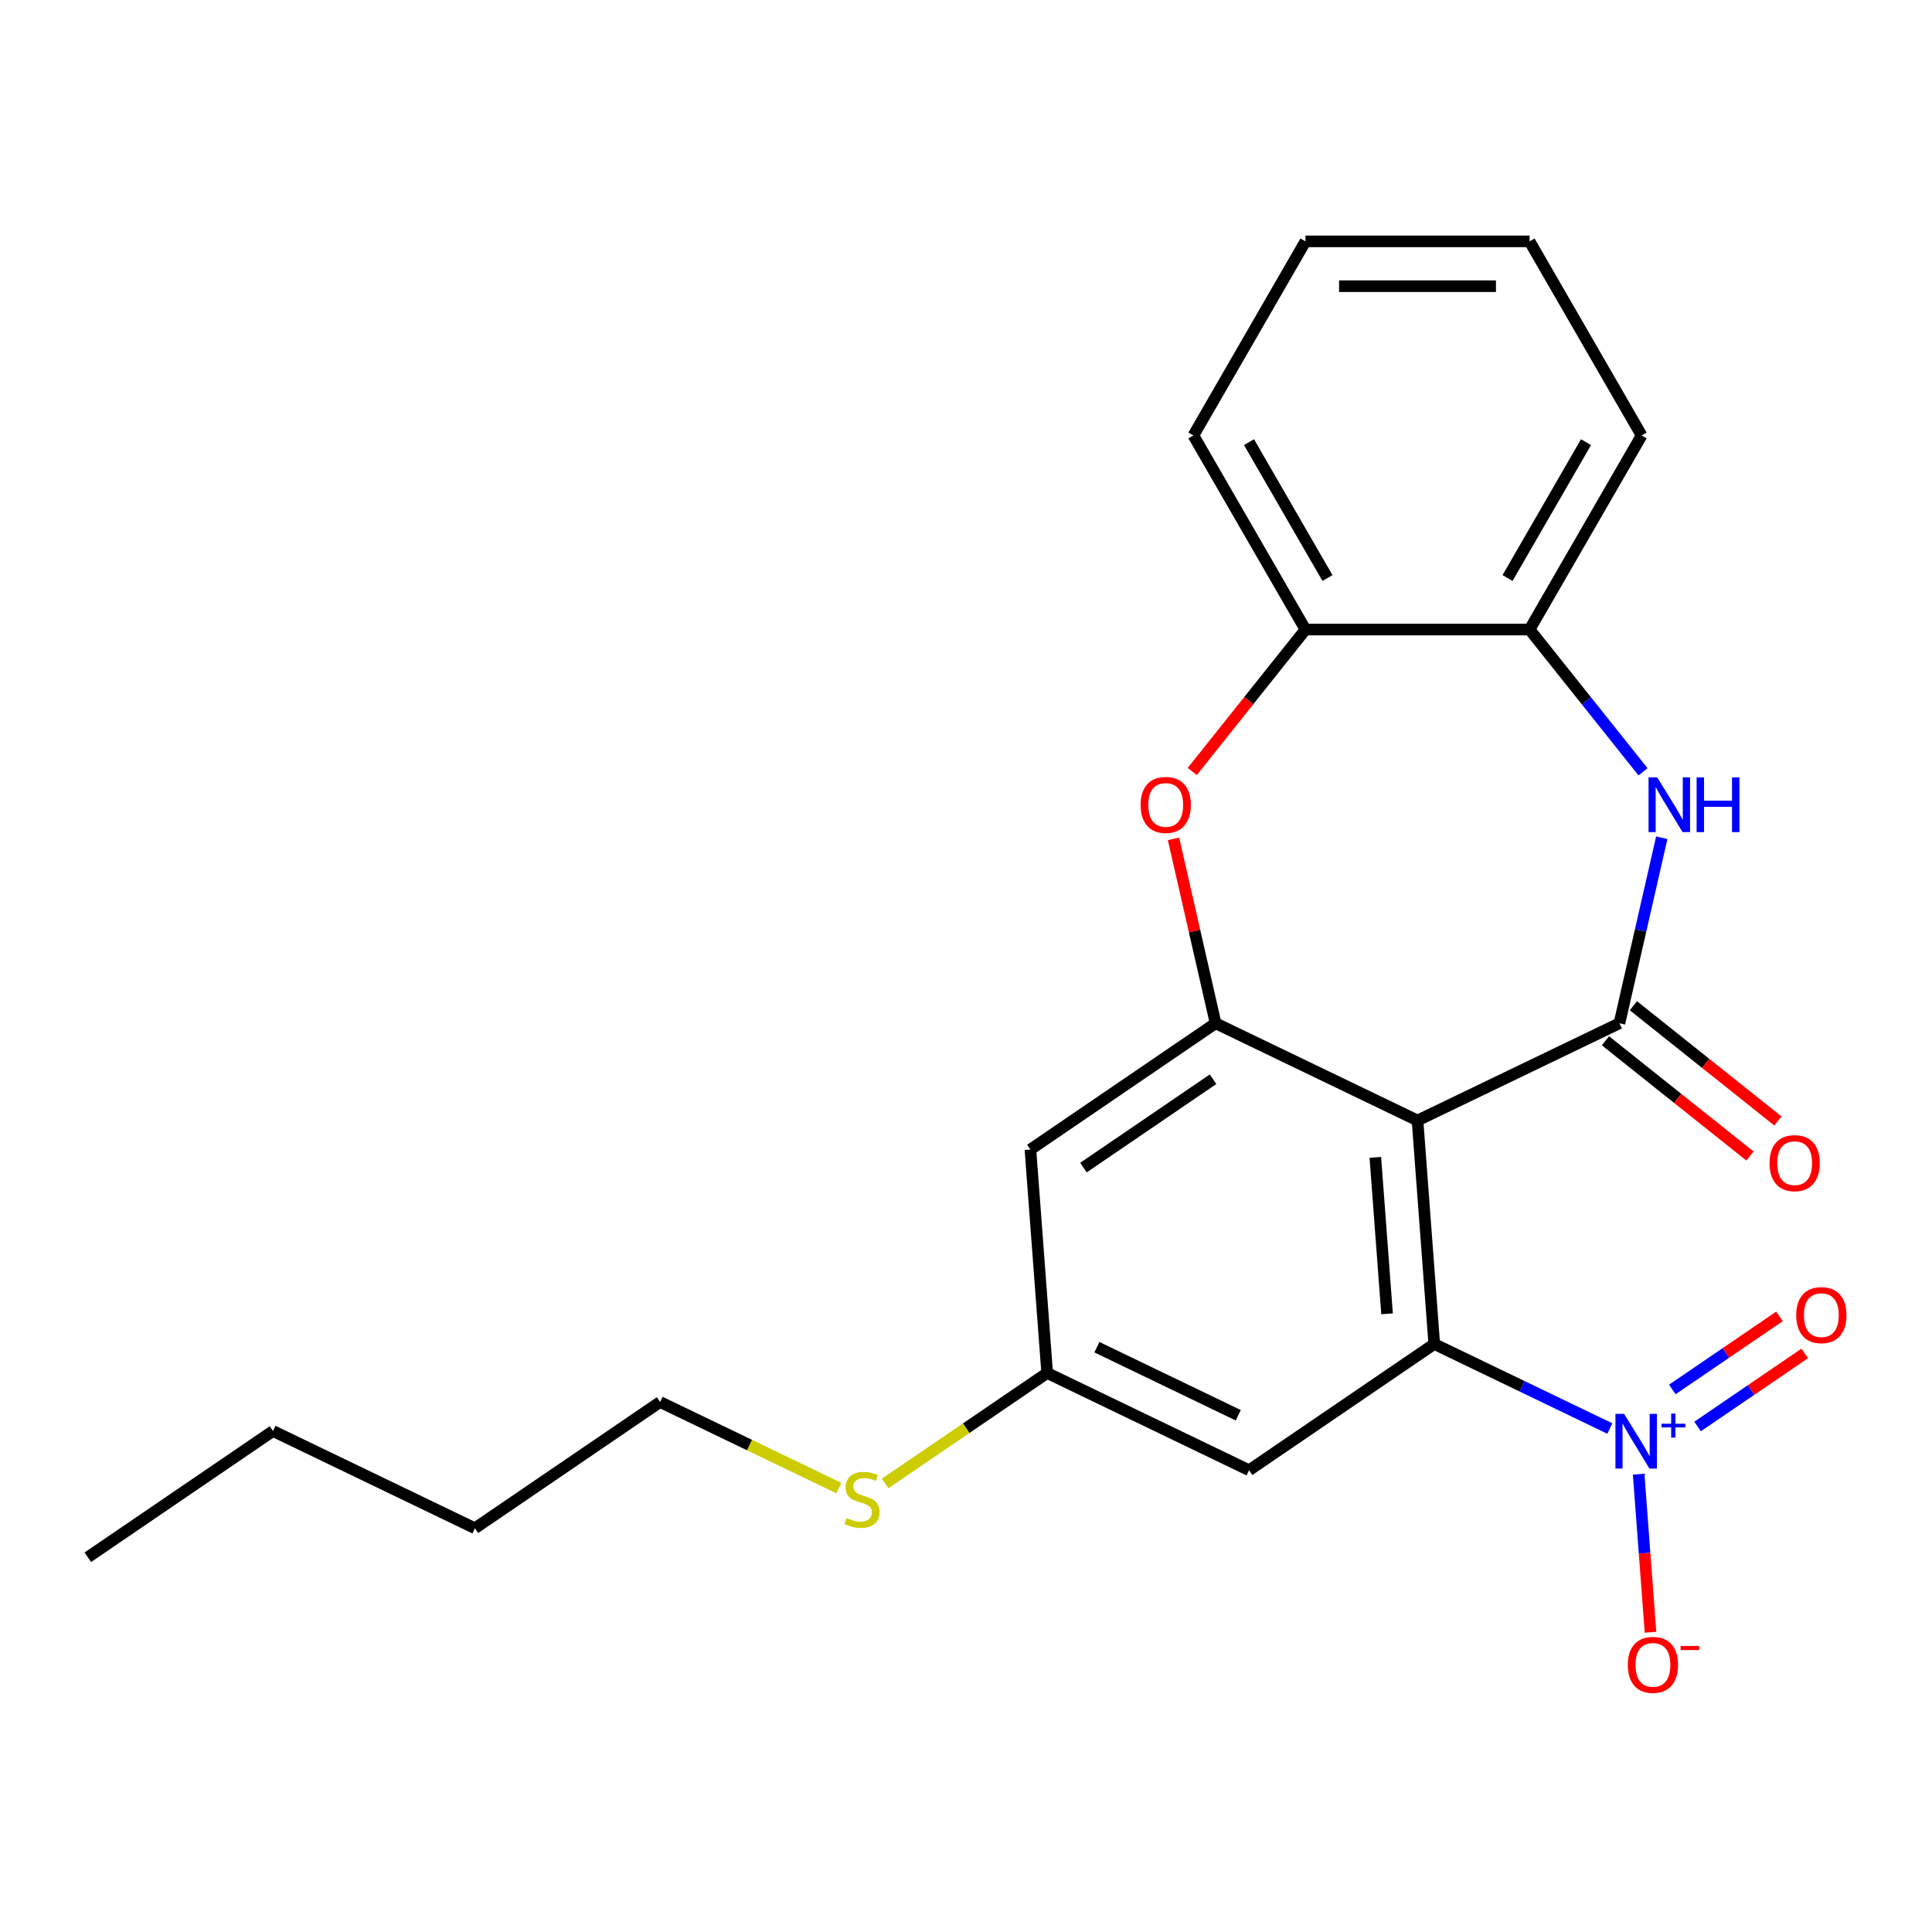 <?xml version='1.0' encoding='iso-8859-1'?>
<svg version='1.1' baseProfile='full'
              xmlns='http://www.w3.org/2000/svg'
                      xmlns:rdkit='http://www.rdkit.org/xml'
                      xmlns:xlink='http://www.w3.org/1999/xlink'
                  xml:space='preserve'
width='1000px' height='1000px' viewBox='0 0 1000 1000'>
<!-- END OF HEADER -->
<rect style='opacity:1.0;fill:#FFFFFF;stroke:none' width='1000' height='1000' x='0' y='0'> </rect>
<path class='bond-0' d='M 733.703,579.968 L 838.216,529.637' style='fill:none;fill-rule:evenodd;stroke:#000000;stroke-width:6px;stroke-linecap:butt;stroke-linejoin:miter;stroke-opacity:1' />
<path class='bond-1' d='M 733.703,579.968 L 742.372,695.645' style='fill:none;fill-rule:evenodd;stroke:#000000;stroke-width:6px;stroke-linecap:butt;stroke-linejoin:miter;stroke-opacity:1' />
<path class='bond-1' d='M 711.868,599.053 L 717.936,680.027' style='fill:none;fill-rule:evenodd;stroke:#000000;stroke-width:6px;stroke-linecap:butt;stroke-linejoin:miter;stroke-opacity:1' />
<path class='bond-3' d='M 733.703,579.968 L 629.19,529.637' style='fill:none;fill-rule:evenodd;stroke:#000000;stroke-width:6px;stroke-linecap:butt;stroke-linejoin:miter;stroke-opacity:1' />
<path class='bond-4' d='M 838.216,529.637 L 849.175,481.621' style='fill:none;fill-rule:evenodd;stroke:#000000;stroke-width:6px;stroke-linecap:butt;stroke-linejoin:miter;stroke-opacity:1' />
<path class='bond-4' d='M 849.175,481.621 L 860.135,433.605' style='fill:none;fill-rule:evenodd;stroke:#0000FF;stroke-width:6px;stroke-linecap:butt;stroke-linejoin:miter;stroke-opacity:1' />
<path class='bond-11' d='M 830.984,538.706 L 868.38,568.529' style='fill:none;fill-rule:evenodd;stroke:#000000;stroke-width:6px;stroke-linecap:butt;stroke-linejoin:miter;stroke-opacity:1' />
<path class='bond-11' d='M 868.38,568.529 L 905.777,598.352' style='fill:none;fill-rule:evenodd;stroke:#FF0000;stroke-width:6px;stroke-linecap:butt;stroke-linejoin:miter;stroke-opacity:1' />
<path class='bond-11' d='M 845.449,520.568 L 882.845,550.391' style='fill:none;fill-rule:evenodd;stroke:#000000;stroke-width:6px;stroke-linecap:butt;stroke-linejoin:miter;stroke-opacity:1' />
<path class='bond-11' d='M 882.845,550.391 L 920.242,580.213' style='fill:none;fill-rule:evenodd;stroke:#FF0000;stroke-width:6px;stroke-linecap:butt;stroke-linejoin:miter;stroke-opacity:1' />
<path class='bond-2' d='M 742.372,695.645 L 787.808,717.526' style='fill:none;fill-rule:evenodd;stroke:#000000;stroke-width:6px;stroke-linecap:butt;stroke-linejoin:miter;stroke-opacity:1' />
<path class='bond-2' d='M 787.808,717.526 L 833.245,739.407' style='fill:none;fill-rule:evenodd;stroke:#0000FF;stroke-width:6px;stroke-linecap:butt;stroke-linejoin:miter;stroke-opacity:1' />
<path class='bond-7' d='M 742.372,695.645 L 646.527,760.99' style='fill:none;fill-rule:evenodd;stroke:#000000;stroke-width:6px;stroke-linecap:butt;stroke-linejoin:miter;stroke-opacity:1' />
<path class='bond-10' d='M 848.163,763.035 L 851.229,803.948' style='fill:none;fill-rule:evenodd;stroke:#0000FF;stroke-width:6px;stroke-linecap:butt;stroke-linejoin:miter;stroke-opacity:1' />
<path class='bond-10' d='M 851.229,803.948 L 854.295,844.86' style='fill:none;fill-rule:evenodd;stroke:#FF0000;stroke-width:6px;stroke-linecap:butt;stroke-linejoin:miter;stroke-opacity:1' />
<path class='bond-12' d='M 878.66,738.351 L 906.394,719.443' style='fill:none;fill-rule:evenodd;stroke:#0000FF;stroke-width:6px;stroke-linecap:butt;stroke-linejoin:miter;stroke-opacity:1' />
<path class='bond-12' d='M 906.394,719.443 L 934.128,700.534' style='fill:none;fill-rule:evenodd;stroke:#FF0000;stroke-width:6px;stroke-linecap:butt;stroke-linejoin:miter;stroke-opacity:1' />
<path class='bond-12' d='M 865.591,719.182 L 893.325,700.274' style='fill:none;fill-rule:evenodd;stroke:#0000FF;stroke-width:6px;stroke-linecap:butt;stroke-linejoin:miter;stroke-opacity:1' />
<path class='bond-12' d='M 893.325,700.274 L 921.058,681.365' style='fill:none;fill-rule:evenodd;stroke:#FF0000;stroke-width:6px;stroke-linecap:butt;stroke-linejoin:miter;stroke-opacity:1' />
<path class='bond-5' d='M 629.19,529.637 L 618.299,481.921' style='fill:none;fill-rule:evenodd;stroke:#000000;stroke-width:6px;stroke-linecap:butt;stroke-linejoin:miter;stroke-opacity:1' />
<path class='bond-5' d='M 618.299,481.921 L 607.408,434.205' style='fill:none;fill-rule:evenodd;stroke:#FF0000;stroke-width:6px;stroke-linecap:butt;stroke-linejoin:miter;stroke-opacity:1' />
<path class='bond-9' d='M 629.19,529.637 L 533.345,594.983' style='fill:none;fill-rule:evenodd;stroke:#000000;stroke-width:6px;stroke-linecap:butt;stroke-linejoin:miter;stroke-opacity:1' />
<path class='bond-9' d='M 627.882,558.608 L 560.791,604.35' style='fill:none;fill-rule:evenodd;stroke:#000000;stroke-width:6px;stroke-linecap:butt;stroke-linejoin:miter;stroke-opacity:1' />
<path class='bond-6' d='M 850.424,399.485 L 821.064,362.668' style='fill:none;fill-rule:evenodd;stroke:#0000FF;stroke-width:6px;stroke-linecap:butt;stroke-linejoin:miter;stroke-opacity:1' />
<path class='bond-6' d='M 821.064,362.668 L 791.703,325.852' style='fill:none;fill-rule:evenodd;stroke:#000000;stroke-width:6px;stroke-linecap:butt;stroke-linejoin:miter;stroke-opacity:1' />
<path class='bond-8' d='M 617.11,399.325 L 646.406,362.588' style='fill:none;fill-rule:evenodd;stroke:#FF0000;stroke-width:6px;stroke-linecap:butt;stroke-linejoin:miter;stroke-opacity:1' />
<path class='bond-8' d='M 646.406,362.588 L 675.702,325.852' style='fill:none;fill-rule:evenodd;stroke:#000000;stroke-width:6px;stroke-linecap:butt;stroke-linejoin:miter;stroke-opacity:1' />
<path class='bond-15' d='M 791.703,325.852 L 849.704,225.392' style='fill:none;fill-rule:evenodd;stroke:#000000;stroke-width:6px;stroke-linecap:butt;stroke-linejoin:miter;stroke-opacity:1' />
<path class='bond-15' d='M 780.311,299.182 L 820.912,228.861' style='fill:none;fill-rule:evenodd;stroke:#000000;stroke-width:6px;stroke-linecap:butt;stroke-linejoin:miter;stroke-opacity:1' />
<path class='bond-24' d='M 791.703,325.852 L 675.702,325.852' style='fill:none;fill-rule:evenodd;stroke:#000000;stroke-width:6px;stroke-linecap:butt;stroke-linejoin:miter;stroke-opacity:1' />
<path class='bond-23' d='M 646.527,760.99 L 542.014,710.659' style='fill:none;fill-rule:evenodd;stroke:#000000;stroke-width:6px;stroke-linecap:butt;stroke-linejoin:miter;stroke-opacity:1' />
<path class='bond-23' d='M 640.916,732.538 L 567.757,697.306' style='fill:none;fill-rule:evenodd;stroke:#000000;stroke-width:6px;stroke-linecap:butt;stroke-linejoin:miter;stroke-opacity:1' />
<path class='bond-16' d='M 675.702,325.852 L 617.702,225.392' style='fill:none;fill-rule:evenodd;stroke:#000000;stroke-width:6px;stroke-linecap:butt;stroke-linejoin:miter;stroke-opacity:1' />
<path class='bond-16' d='M 687.094,299.182 L 646.494,228.861' style='fill:none;fill-rule:evenodd;stroke:#000000;stroke-width:6px;stroke-linecap:butt;stroke-linejoin:miter;stroke-opacity:1' />
<path class='bond-13' d='M 533.345,594.983 L 542.014,710.659' style='fill:none;fill-rule:evenodd;stroke:#000000;stroke-width:6px;stroke-linecap:butt;stroke-linejoin:miter;stroke-opacity:1' />
<path class='bond-14' d='M 542.014,710.659 L 500.082,739.248' style='fill:none;fill-rule:evenodd;stroke:#000000;stroke-width:6px;stroke-linecap:butt;stroke-linejoin:miter;stroke-opacity:1' />
<path class='bond-14' d='M 500.082,739.248 L 458.15,767.837' style='fill:none;fill-rule:evenodd;stroke:#CCCC00;stroke-width:6px;stroke-linecap:butt;stroke-linejoin:miter;stroke-opacity:1' />
<path class='bond-17' d='M 434.19,770.236 L 387.923,747.955' style='fill:none;fill-rule:evenodd;stroke:#CCCC00;stroke-width:6px;stroke-linecap:butt;stroke-linejoin:miter;stroke-opacity:1' />
<path class='bond-17' d='M 387.923,747.955 L 341.657,725.674' style='fill:none;fill-rule:evenodd;stroke:#000000;stroke-width:6px;stroke-linecap:butt;stroke-linejoin:miter;stroke-opacity:1' />
<path class='bond-20' d='M 849.704,225.392 L 791.703,124.932' style='fill:none;fill-rule:evenodd;stroke:#000000;stroke-width:6px;stroke-linecap:butt;stroke-linejoin:miter;stroke-opacity:1' />
<path class='bond-21' d='M 617.702,225.392 L 675.702,124.932' style='fill:none;fill-rule:evenodd;stroke:#000000;stroke-width:6px;stroke-linecap:butt;stroke-linejoin:miter;stroke-opacity:1' />
<path class='bond-18' d='M 341.657,725.674 L 245.812,791.02' style='fill:none;fill-rule:evenodd;stroke:#000000;stroke-width:6px;stroke-linecap:butt;stroke-linejoin:miter;stroke-opacity:1' />
<path class='bond-19' d='M 245.812,791.02 L 141.299,740.689' style='fill:none;fill-rule:evenodd;stroke:#000000;stroke-width:6px;stroke-linecap:butt;stroke-linejoin:miter;stroke-opacity:1' />
<path class='bond-22' d='M 141.299,740.689 L 45.455,806.034' style='fill:none;fill-rule:evenodd;stroke:#000000;stroke-width:6px;stroke-linecap:butt;stroke-linejoin:miter;stroke-opacity:1' />
<path class='bond-25' d='M 791.703,124.932 L 675.702,124.932' style='fill:none;fill-rule:evenodd;stroke:#000000;stroke-width:6px;stroke-linecap:butt;stroke-linejoin:miter;stroke-opacity:1' />
<path class='bond-25' d='M 774.303,148.132 L 693.103,148.132' style='fill:none;fill-rule:evenodd;stroke:#000000;stroke-width:6px;stroke-linecap:butt;stroke-linejoin:miter;stroke-opacity:1' />
<path  class='atom-3' d='M 840.625 731.815
L 849.905 746.815
Q 850.825 748.295, 852.305 750.975
Q 853.785 753.655, 853.865 753.815
L 853.865 731.815
L 857.625 731.815
L 857.625 760.135
L 853.745 760.135
L 843.785 743.735
Q 842.625 741.815, 841.385 739.615
Q 840.185 737.415, 839.825 736.735
L 839.825 760.135
L 836.145 760.135
L 836.145 731.815
L 840.625 731.815
' fill='#0000FF'/>
<path  class='atom-3' d='M 860.001 736.92
L 864.99 736.92
L 864.99 731.667
L 867.208 731.667
L 867.208 736.92
L 872.33 736.92
L 872.33 738.821
L 867.208 738.821
L 867.208 744.101
L 864.99 744.101
L 864.99 738.821
L 860.001 738.821
L 860.001 736.92
' fill='#0000FF'/>
<path  class='atom-5' d='M 857.769 402.385
L 867.049 417.385
Q 867.969 418.865, 869.449 421.545
Q 870.929 424.225, 871.009 424.385
L 871.009 402.385
L 874.769 402.385
L 874.769 430.705
L 870.889 430.705
L 860.929 414.305
Q 859.769 412.385, 858.529 410.185
Q 857.329 407.985, 856.969 407.305
L 856.969 430.705
L 853.289 430.705
L 853.289 402.385
L 857.769 402.385
' fill='#0000FF'/>
<path  class='atom-5' d='M 878.169 402.385
L 882.009 402.385
L 882.009 414.425
L 896.489 414.425
L 896.489 402.385
L 900.329 402.385
L 900.329 430.705
L 896.489 430.705
L 896.489 417.625
L 882.009 417.625
L 882.009 430.705
L 878.169 430.705
L 878.169 402.385
' fill='#0000FF'/>
<path  class='atom-6' d='M 590.377 416.625
Q 590.377 409.825, 593.737 406.025
Q 597.097 402.225, 603.377 402.225
Q 609.657 402.225, 613.017 406.025
Q 616.377 409.825, 616.377 416.625
Q 616.377 423.505, 612.977 427.425
Q 609.577 431.305, 603.377 431.305
Q 597.137 431.305, 593.737 427.425
Q 590.377 423.545, 590.377 416.625
M 603.377 428.105
Q 607.697 428.105, 610.017 425.225
Q 612.377 422.305, 612.377 416.625
Q 612.377 411.065, 610.017 408.265
Q 607.697 405.425, 603.377 405.425
Q 599.057 405.425, 596.697 408.225
Q 594.377 411.025, 594.377 416.625
Q 594.377 422.345, 596.697 425.225
Q 599.057 428.105, 603.377 428.105
' fill='#FF0000'/>
<path  class='atom-11' d='M 842.554 861.732
Q 842.554 854.932, 845.914 851.132
Q 849.274 847.332, 855.554 847.332
Q 861.834 847.332, 865.194 851.132
Q 868.554 854.932, 868.554 861.732
Q 868.554 868.612, 865.154 872.532
Q 861.754 876.412, 855.554 876.412
Q 849.314 876.412, 845.914 872.532
Q 842.554 868.652, 842.554 861.732
M 855.554 873.212
Q 859.874 873.212, 862.194 870.332
Q 864.554 867.412, 864.554 861.732
Q 864.554 856.172, 862.194 853.372
Q 859.874 850.532, 855.554 850.532
Q 851.234 850.532, 848.874 853.332
Q 846.554 856.132, 846.554 861.732
Q 846.554 867.452, 848.874 870.332
Q 851.234 873.212, 855.554 873.212
' fill='#FF0000'/>
<path  class='atom-11' d='M 869.874 851.954
L 879.562 851.954
L 879.562 854.066
L 869.874 854.066
L 869.874 851.954
' fill='#FF0000'/>
<path  class='atom-12' d='M 915.909 602.042
Q 915.909 595.242, 919.269 591.442
Q 922.629 587.642, 928.909 587.642
Q 935.189 587.642, 938.549 591.442
Q 941.909 595.242, 941.909 602.042
Q 941.909 608.922, 938.509 612.842
Q 935.109 616.722, 928.909 616.722
Q 922.669 616.722, 919.269 612.842
Q 915.909 608.962, 915.909 602.042
M 928.909 613.522
Q 933.229 613.522, 935.549 610.642
Q 937.909 607.722, 937.909 602.042
Q 937.909 596.482, 935.549 593.682
Q 933.229 590.842, 928.909 590.842
Q 924.589 590.842, 922.229 593.642
Q 919.909 596.442, 919.909 602.042
Q 919.909 607.762, 922.229 610.642
Q 924.589 613.522, 928.909 613.522
' fill='#FF0000'/>
<path  class='atom-13' d='M 929.729 680.71
Q 929.729 673.91, 933.089 670.11
Q 936.449 666.31, 942.729 666.31
Q 949.009 666.31, 952.369 670.11
Q 955.729 673.91, 955.729 680.71
Q 955.729 687.59, 952.329 691.51
Q 948.929 695.39, 942.729 695.39
Q 936.489 695.39, 933.089 691.51
Q 929.729 687.63, 929.729 680.71
M 942.729 692.19
Q 947.049 692.19, 949.369 689.31
Q 951.729 686.39, 951.729 680.71
Q 951.729 675.15, 949.369 672.35
Q 947.049 669.51, 942.729 669.51
Q 938.409 669.51, 936.049 672.31
Q 933.729 675.11, 933.729 680.71
Q 933.729 686.43, 936.049 689.31
Q 938.409 692.19, 942.729 692.19
' fill='#FF0000'/>
<path  class='atom-15' d='M 438.17 785.725
Q 438.49 785.845, 439.81 786.405
Q 441.13 786.965, 442.57 787.325
Q 444.05 787.645, 445.49 787.645
Q 448.17 787.645, 449.73 786.365
Q 451.29 785.045, 451.29 782.765
Q 451.29 781.205, 450.49 780.245
Q 449.73 779.285, 448.53 778.765
Q 447.33 778.245, 445.33 777.645
Q 442.81 776.885, 441.29 776.165
Q 439.81 775.445, 438.73 773.925
Q 437.69 772.405, 437.69 769.845
Q 437.69 766.285, 440.09 764.085
Q 442.53 761.885, 447.33 761.885
Q 450.61 761.885, 454.33 763.445
L 453.41 766.525
Q 450.01 765.125, 447.45 765.125
Q 444.69 765.125, 443.17 766.285
Q 441.65 767.405, 441.69 769.365
Q 441.69 770.885, 442.45 771.805
Q 443.25 772.725, 444.37 773.245
Q 445.53 773.765, 447.45 774.365
Q 450.01 775.165, 451.53 775.965
Q 453.05 776.765, 454.13 778.405
Q 455.25 780.005, 455.25 782.765
Q 455.25 786.685, 452.61 788.805
Q 450.01 790.885, 445.65 790.885
Q 443.13 790.885, 441.21 790.325
Q 439.33 789.805, 437.09 788.885
L 438.17 785.725
' fill='#CCCC00'/>
</svg>
